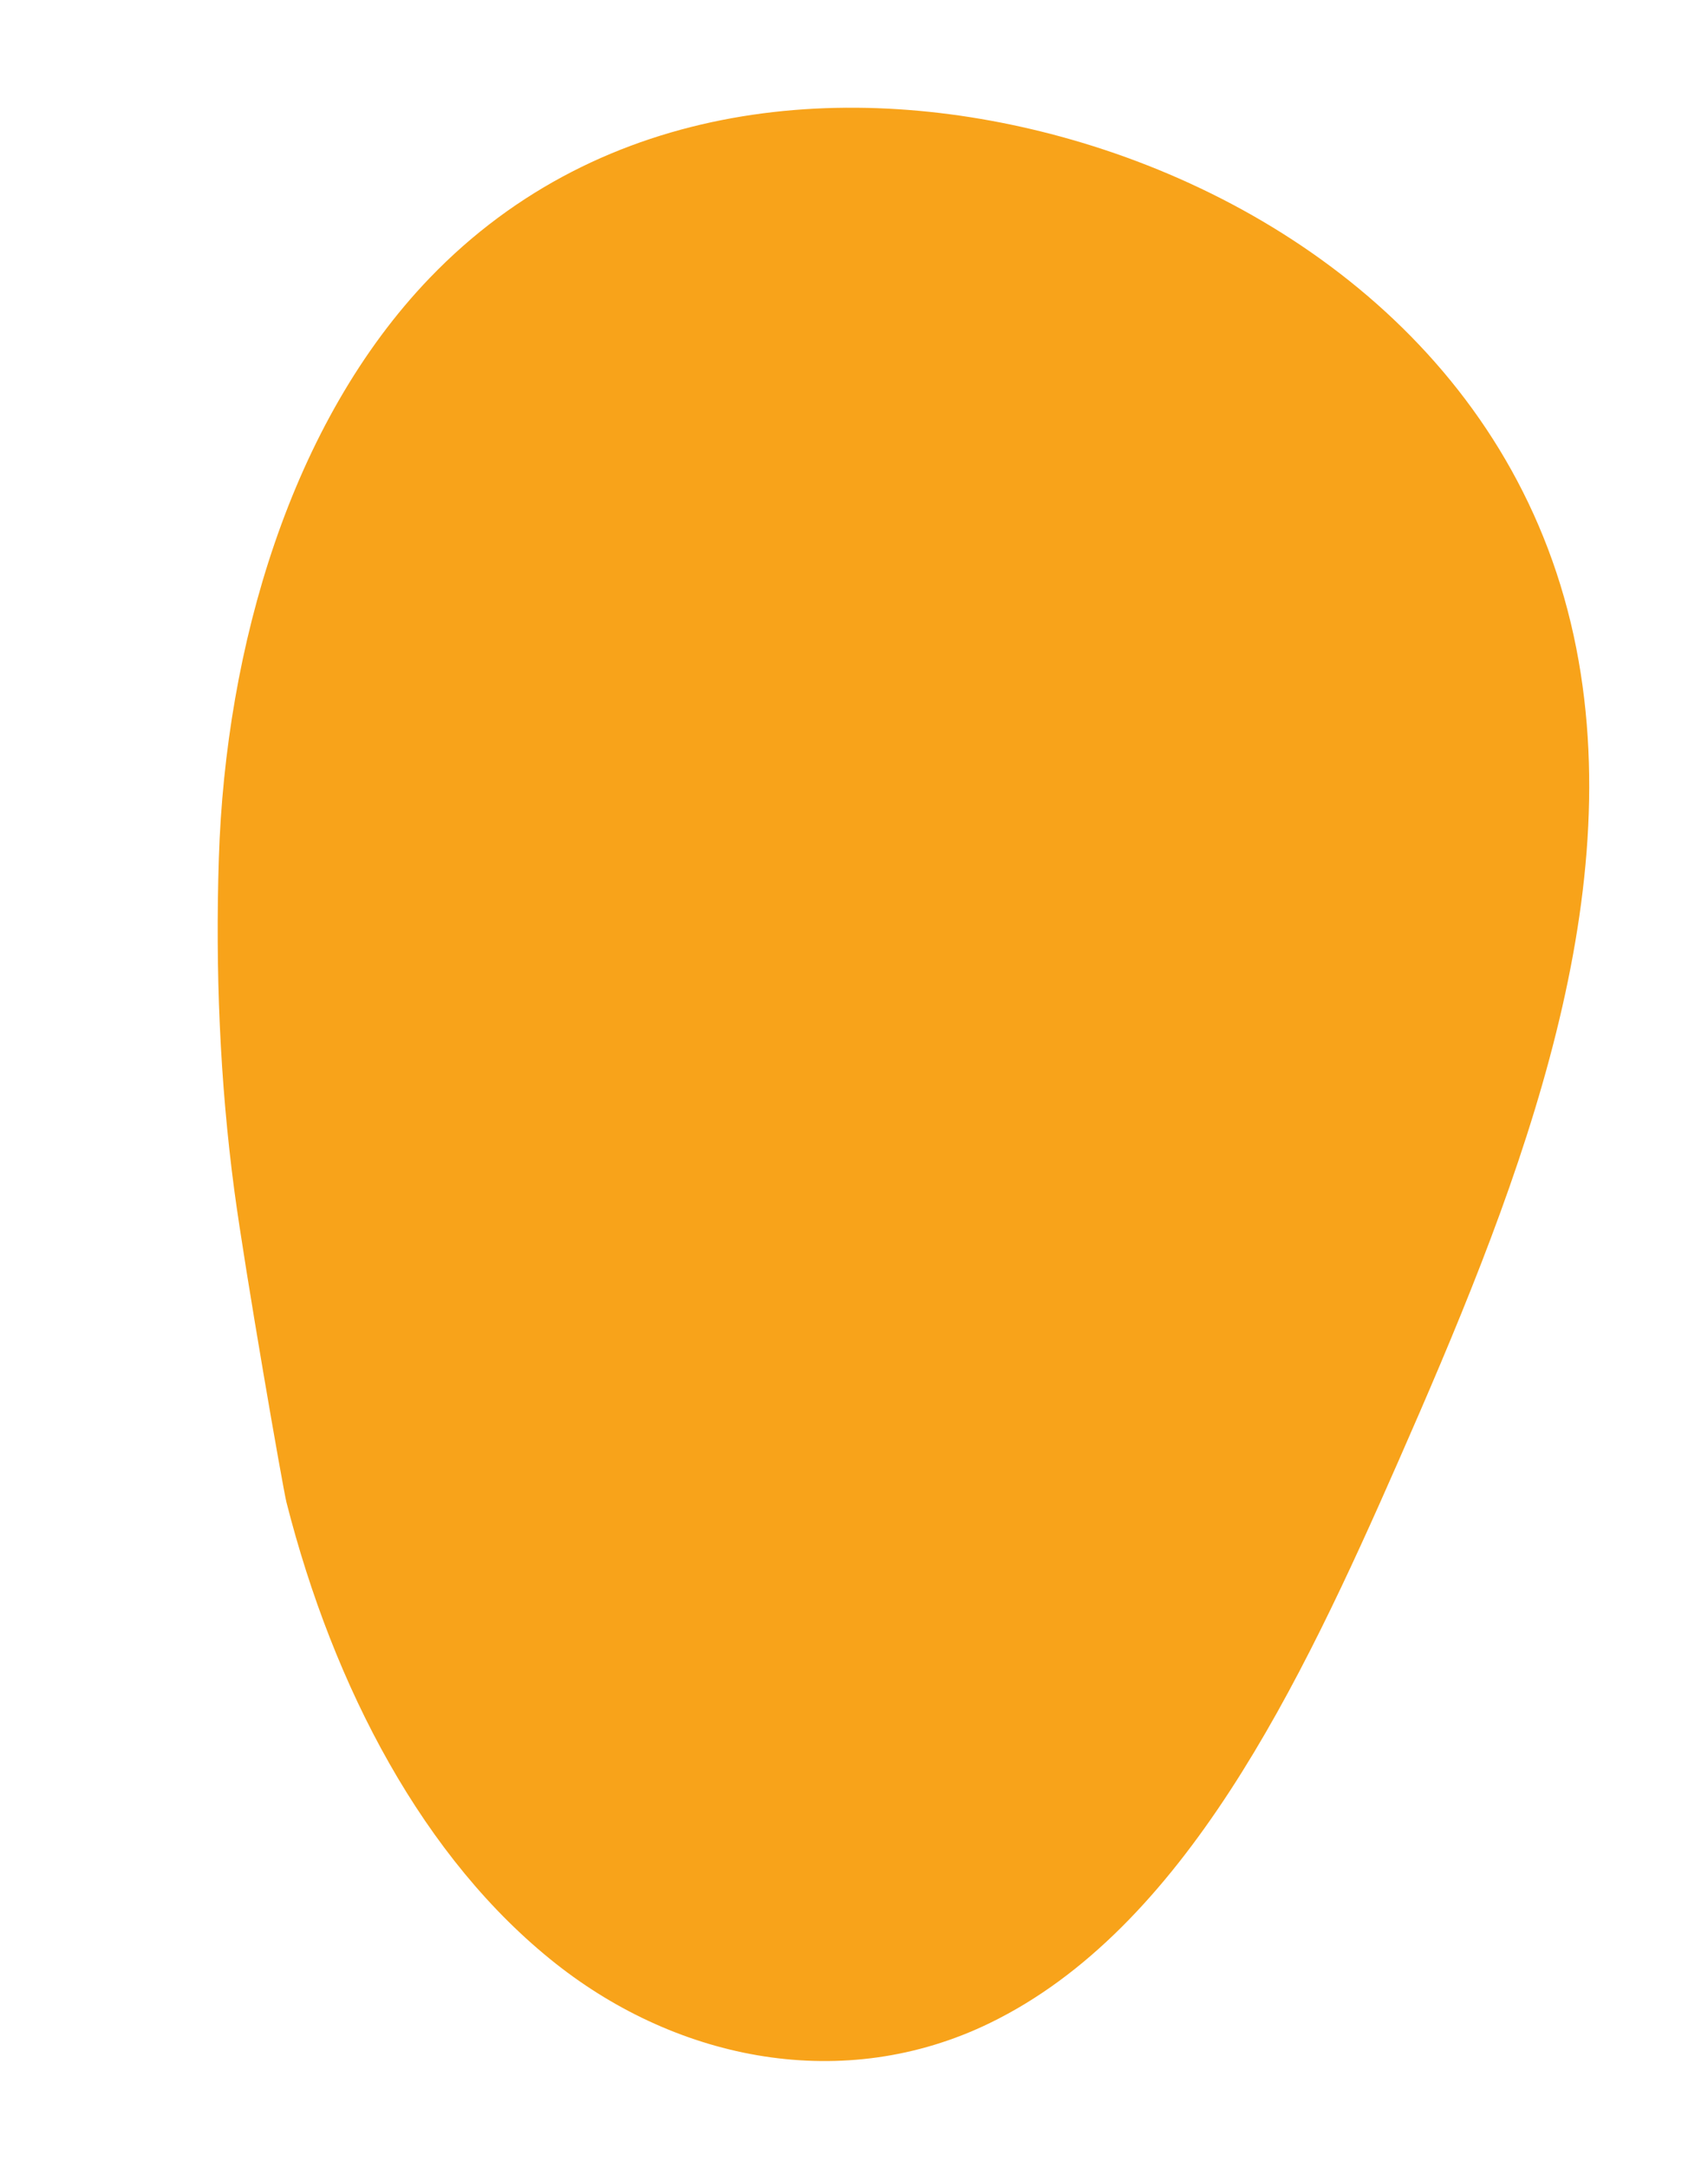 <svg xmlns="http://www.w3.org/2000/svg" width="1319.465" height="1673.759"><path fill="#f8a31a" d="M379.182 3320.507c-80.331 27.021-164.294 46.933-249.658 60.7-160.843 25.942-340.586 9.616-470.614-74.463-162.321-104.96-212.5-290.383-200.11-457.691 13.789-186.17 108.481-383.732 311.693-466.324 195.013-79.259 430.127-32.758 642.348 15.176 184 41.558 385.721 93.629 485.884 227.014 75.39 100.394 74.341 230.418 19.172 337.556-59.684 115.906-176.738 209.571-310.09 272.564-9.919 4.684-169.567 65.603-228.625 85.468" data-name="シェイプ 34 のコピー" style="mix-blend-mode:multiply;isolation:isolate" transform="rotate(101 1269.938 2038.063)"/></svg>